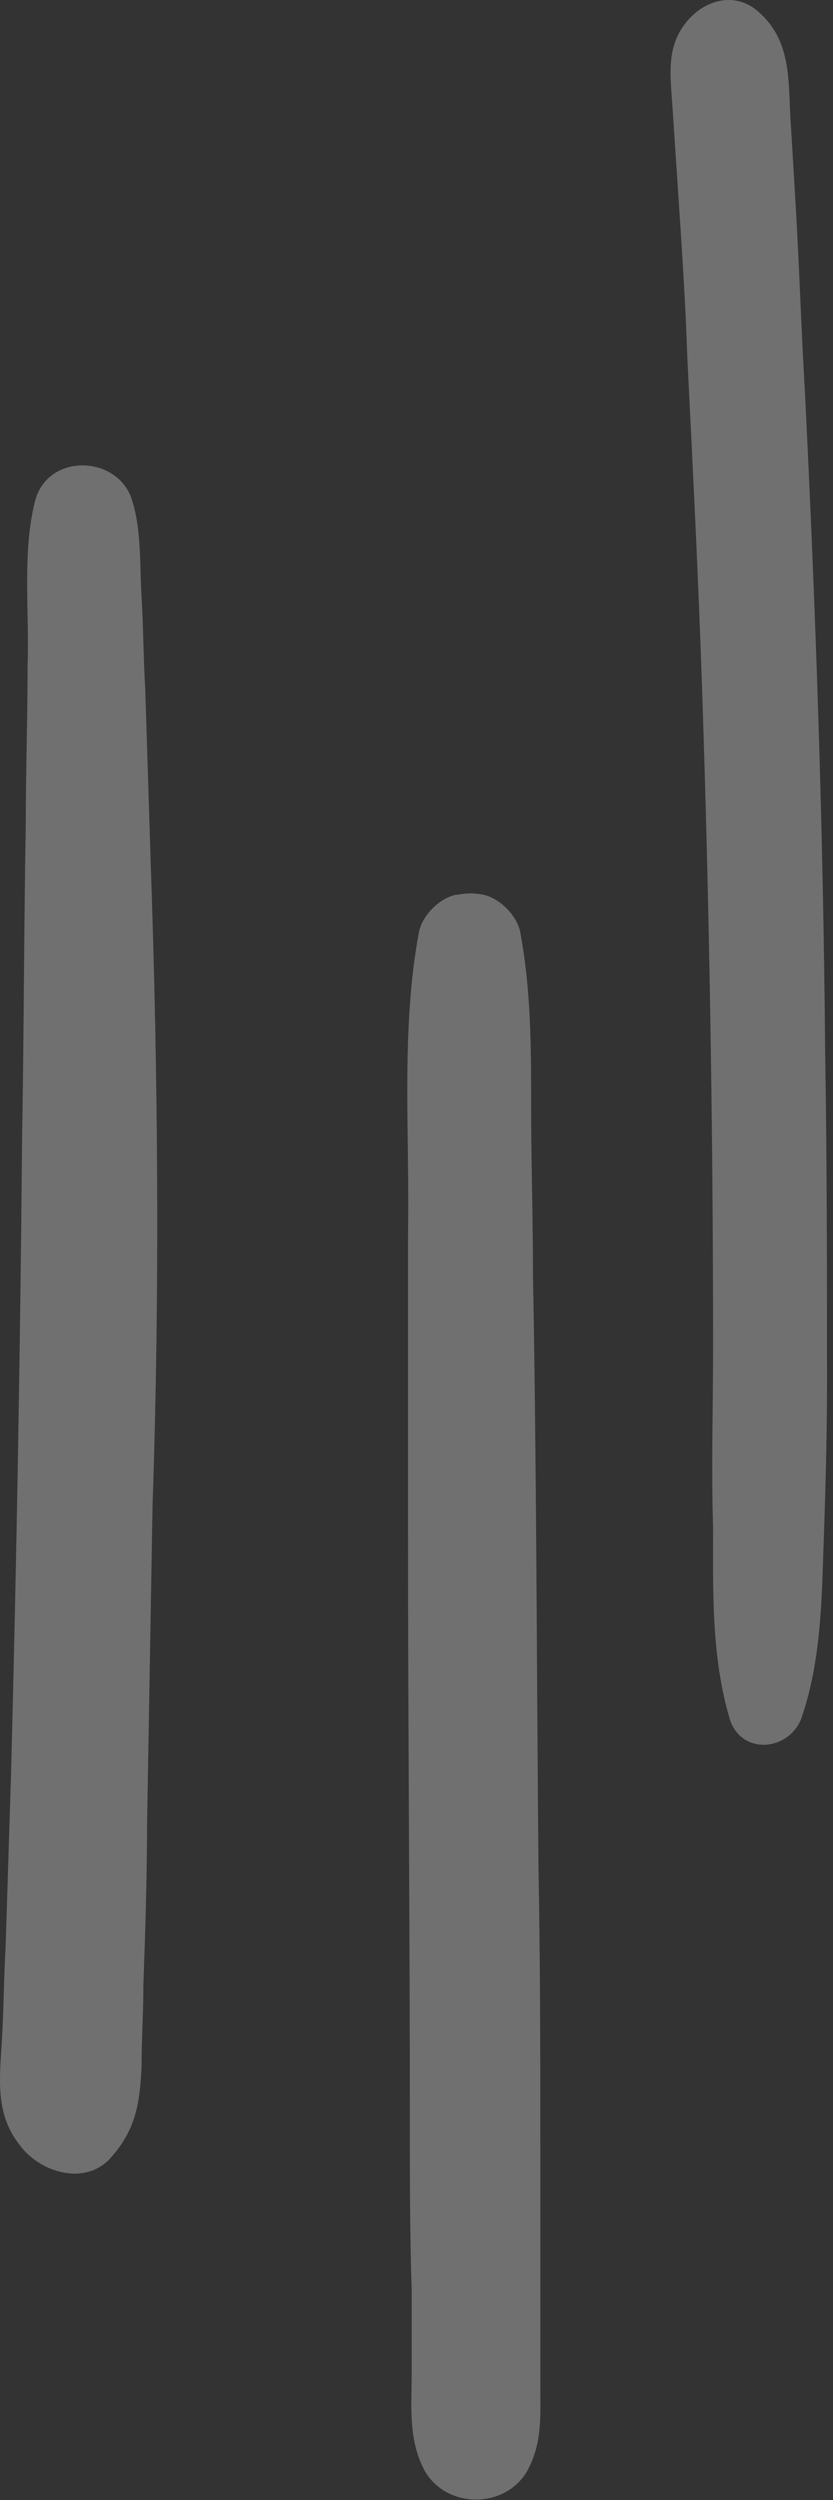 <svg xmlns="http://www.w3.org/2000/svg" width="79" height="237" viewBox="0 0 79 237" fill="none"><rect x="0" y="0" width="79" height="237" fill="#333333" stroke="none"/><g opacity="0.3"><path d="M14.295 81.86C14.121 76.281 13.946 70.703 13.772 65.299C13.598 62.336 13.598 59.373 13.423 56.584C13.249 53.62 13.423 50.308 12.552 47.519C11.332 43.161 4.535 42.812 3.315 47.519C2.095 52.4 2.792 57.978 2.618 63.033C2.618 68.089 2.443 73.144 2.443 78.199C2.269 88.135 2.269 98.071 2.095 108.007C1.921 128.054 1.572 148.1 1.049 168.147C0.875 173.725 0.701 179.303 0.526 184.707C0.352 187.671 0.352 190.634 0.178 193.423C0.003 196.735 -0.519 200.222 1.746 203.185C3.663 205.974 8.195 207.369 10.635 204.405C12.901 201.79 13.249 199.35 13.423 196.038C13.423 193.423 13.598 190.808 13.598 188.194C13.772 183.138 13.946 178.083 13.946 173.028C14.121 162.918 14.295 152.807 14.469 142.697C15.166 122.301 14.992 102.081 14.295 81.86Z" fill="white"></path><path d="M51.244 226.369C51.244 223.929 51.244 221.488 51.244 219.048C51.244 214.341 51.244 209.635 51.244 204.928C51.244 195.689 51.244 186.451 51.069 177.037C50.895 158.385 50.895 139.559 50.547 120.907C50.547 115.503 50.372 110.099 50.372 104.87C50.372 99.291 50.372 93.888 49.327 88.309C48.978 86.741 47.409 85.172 45.841 84.823C44.969 84.649 44.272 84.649 43.401 84.823H43.227C41.658 85.172 40.09 86.741 39.741 88.309C37.998 97.548 38.869 107.484 38.695 117.072C38.695 126.311 38.695 135.55 38.695 144.963C38.695 163.615 38.87 182.441 38.87 201.093C38.87 206.497 38.87 211.901 39.044 217.131C39.044 219.745 39.044 222.36 39.044 224.975C39.044 228.113 38.695 231.25 40.264 234.214C42.355 237.874 47.932 237.874 50.024 234.214C51.418 231.599 51.244 229.158 51.244 226.369Z" fill="white"></path><path d="M78.257 99.815C78.083 78.897 77.386 58.153 76.34 37.235C75.992 31.308 75.817 25.555 75.469 19.629C75.295 16.665 75.12 13.702 74.946 10.913C74.772 7.426 74.946 3.94 72.157 1.325C69.892 -0.941 66.755 -0.069 65.012 2.197C63.095 4.637 63.617 7.426 63.792 10.39C63.966 13.004 64.14 15.619 64.315 18.234C64.663 23.463 65.012 28.693 65.186 33.923C65.709 44.382 66.232 54.841 66.58 65.126C67.277 86.044 67.626 106.788 67.626 127.706C67.626 133.458 67.452 139.036 67.626 144.789C67.626 150.89 67.452 156.991 69.195 162.918C70.24 166.404 74.772 166.056 75.992 162.918C77.735 157.863 77.909 152.633 78.083 147.229C78.257 142 78.432 136.77 78.432 131.541C78.432 120.907 78.432 110.274 78.257 99.815Z" fill="white"></path></g></svg>